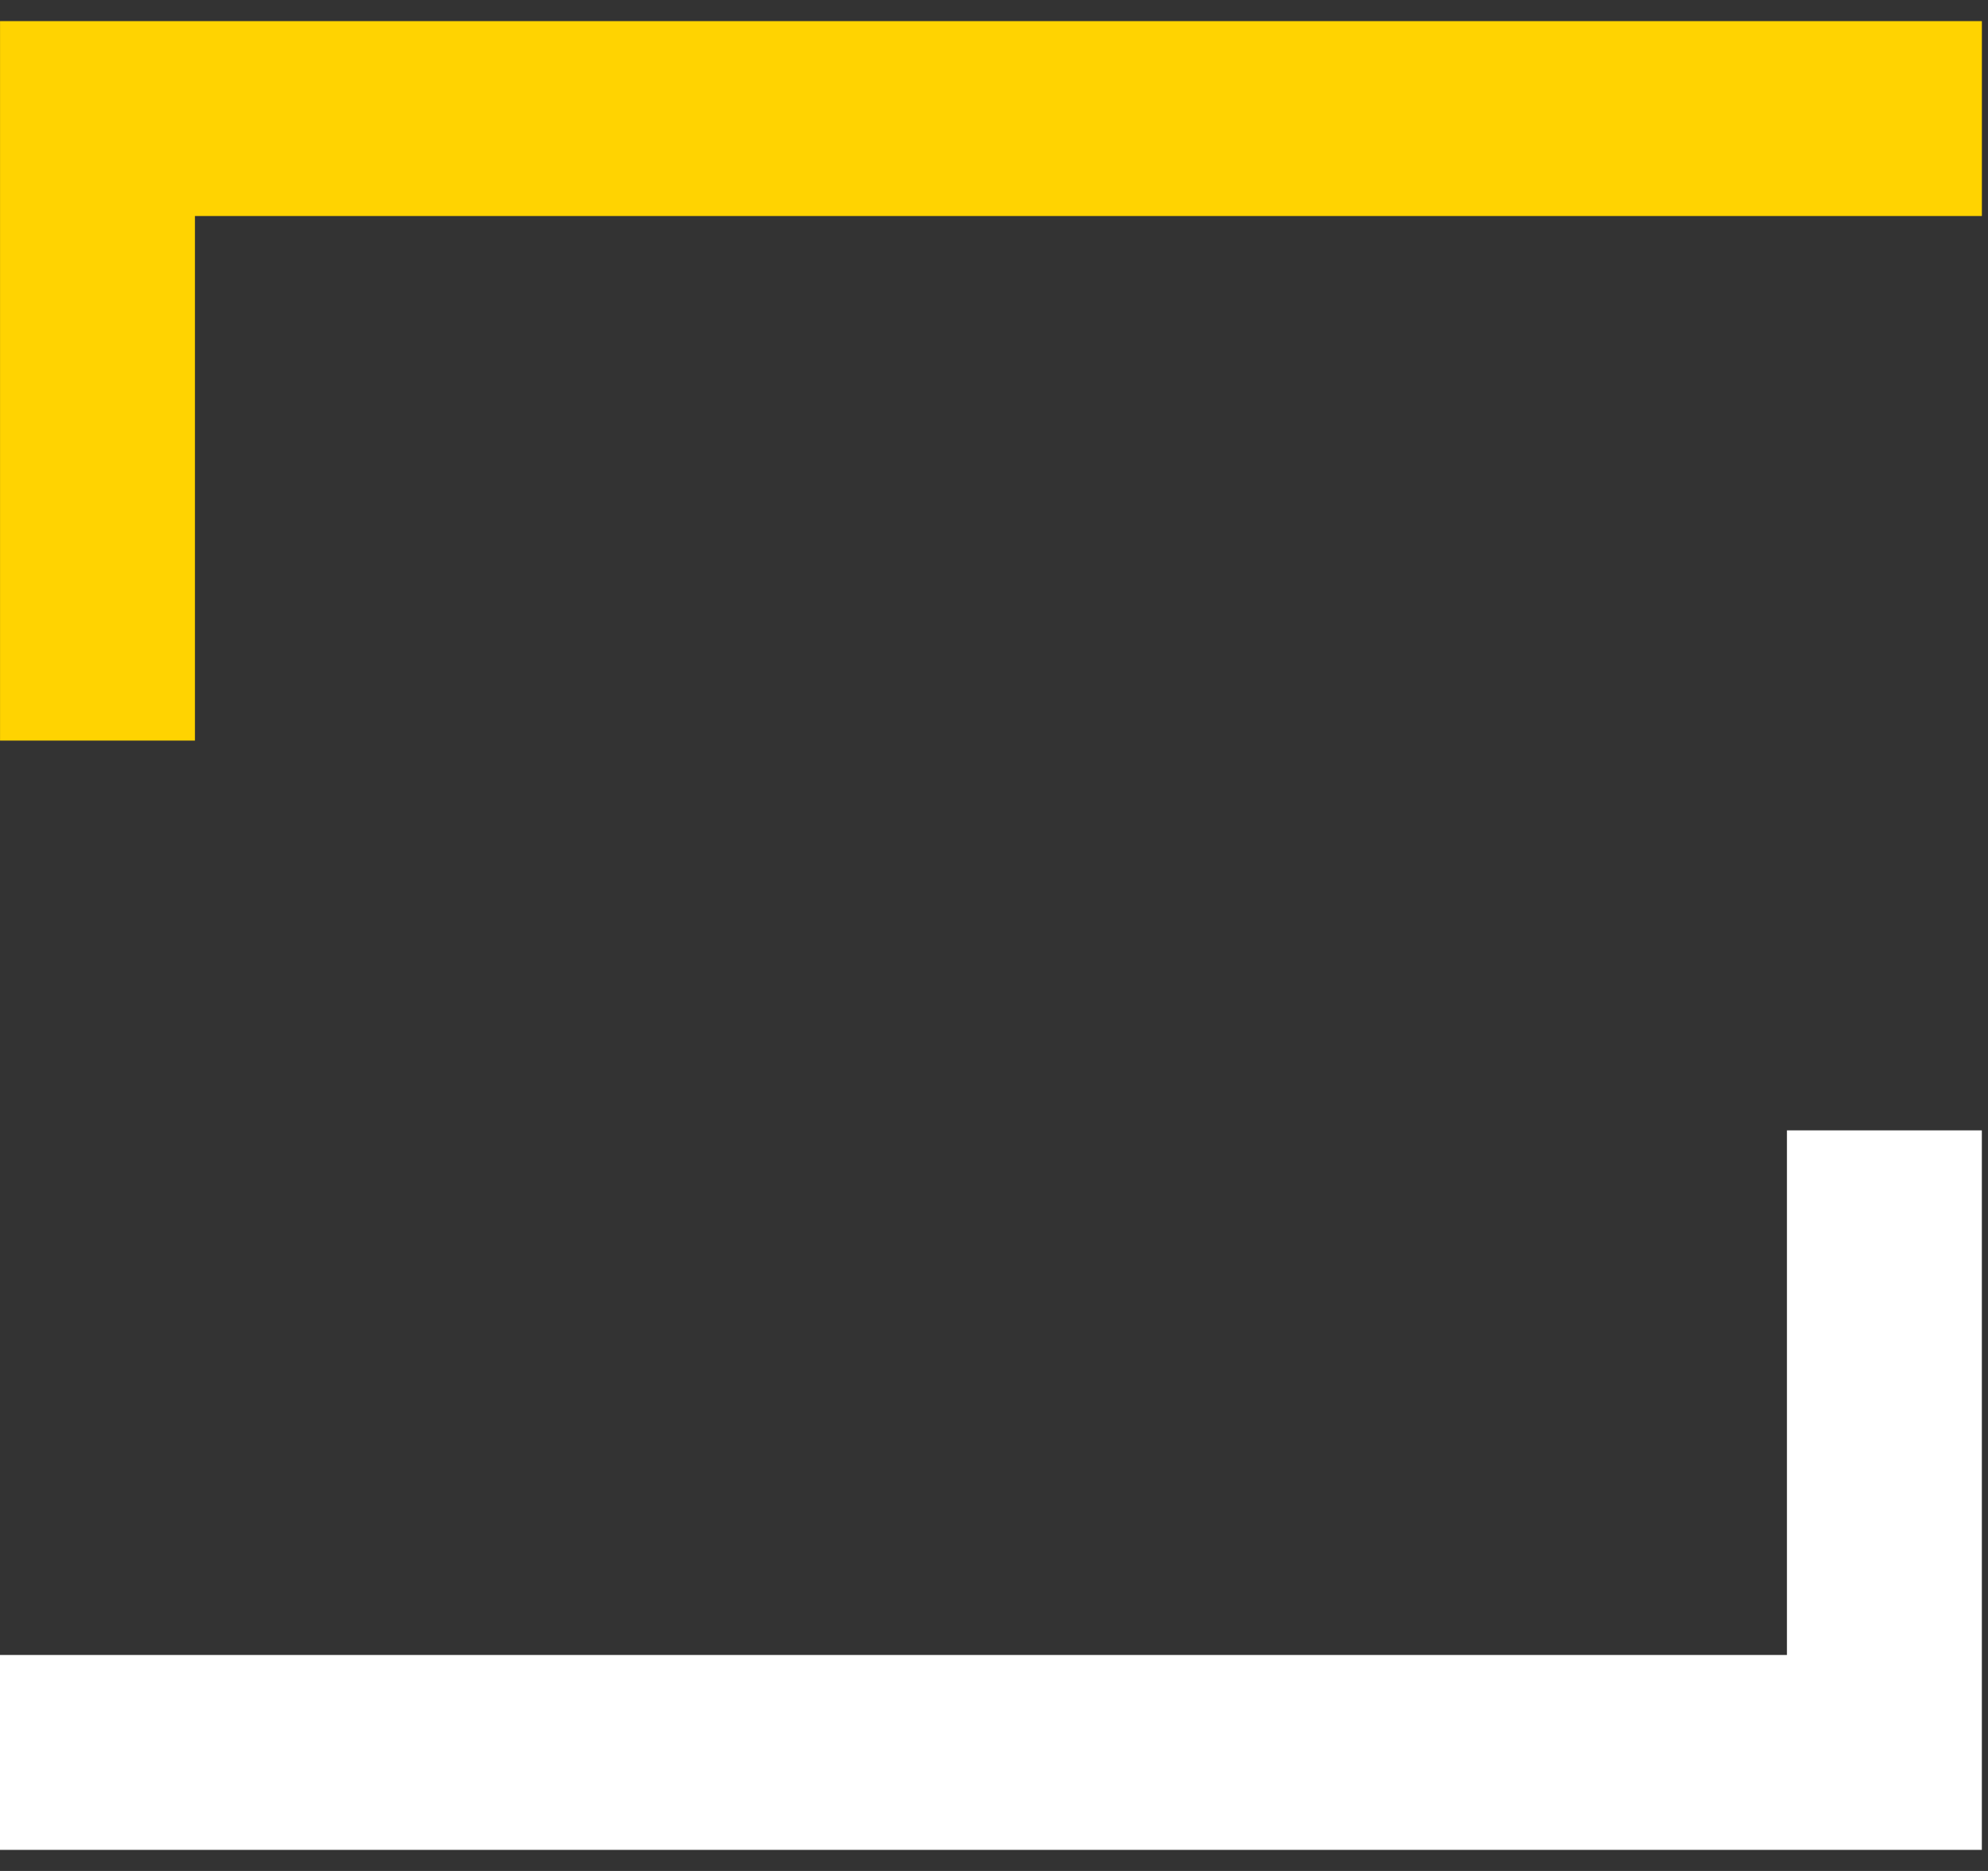 <?xml version="1.0" encoding="UTF-8"?> <svg xmlns="http://www.w3.org/2000/svg" width="51" height="48" viewBox="0 0 51 48" fill="none"><rect x="0" y="0" width="51" height="48" fill="#333333" stroke="none"/><path fill-rule="evenodd" clip-rule="evenodd" d="M5.001 5.542H50.843V0.542H0.001V5.542V19H5.001L5.001 5.542Z" fill="#FFD301"></path><path fill-rule="evenodd" clip-rule="evenodd" d="M45.842 42.459L-0 42.459L-0 47.459L50.842 47.459L50.842 42.459L50.842 29L45.842 29L45.842 42.459Z" fill="white"></path></svg> 